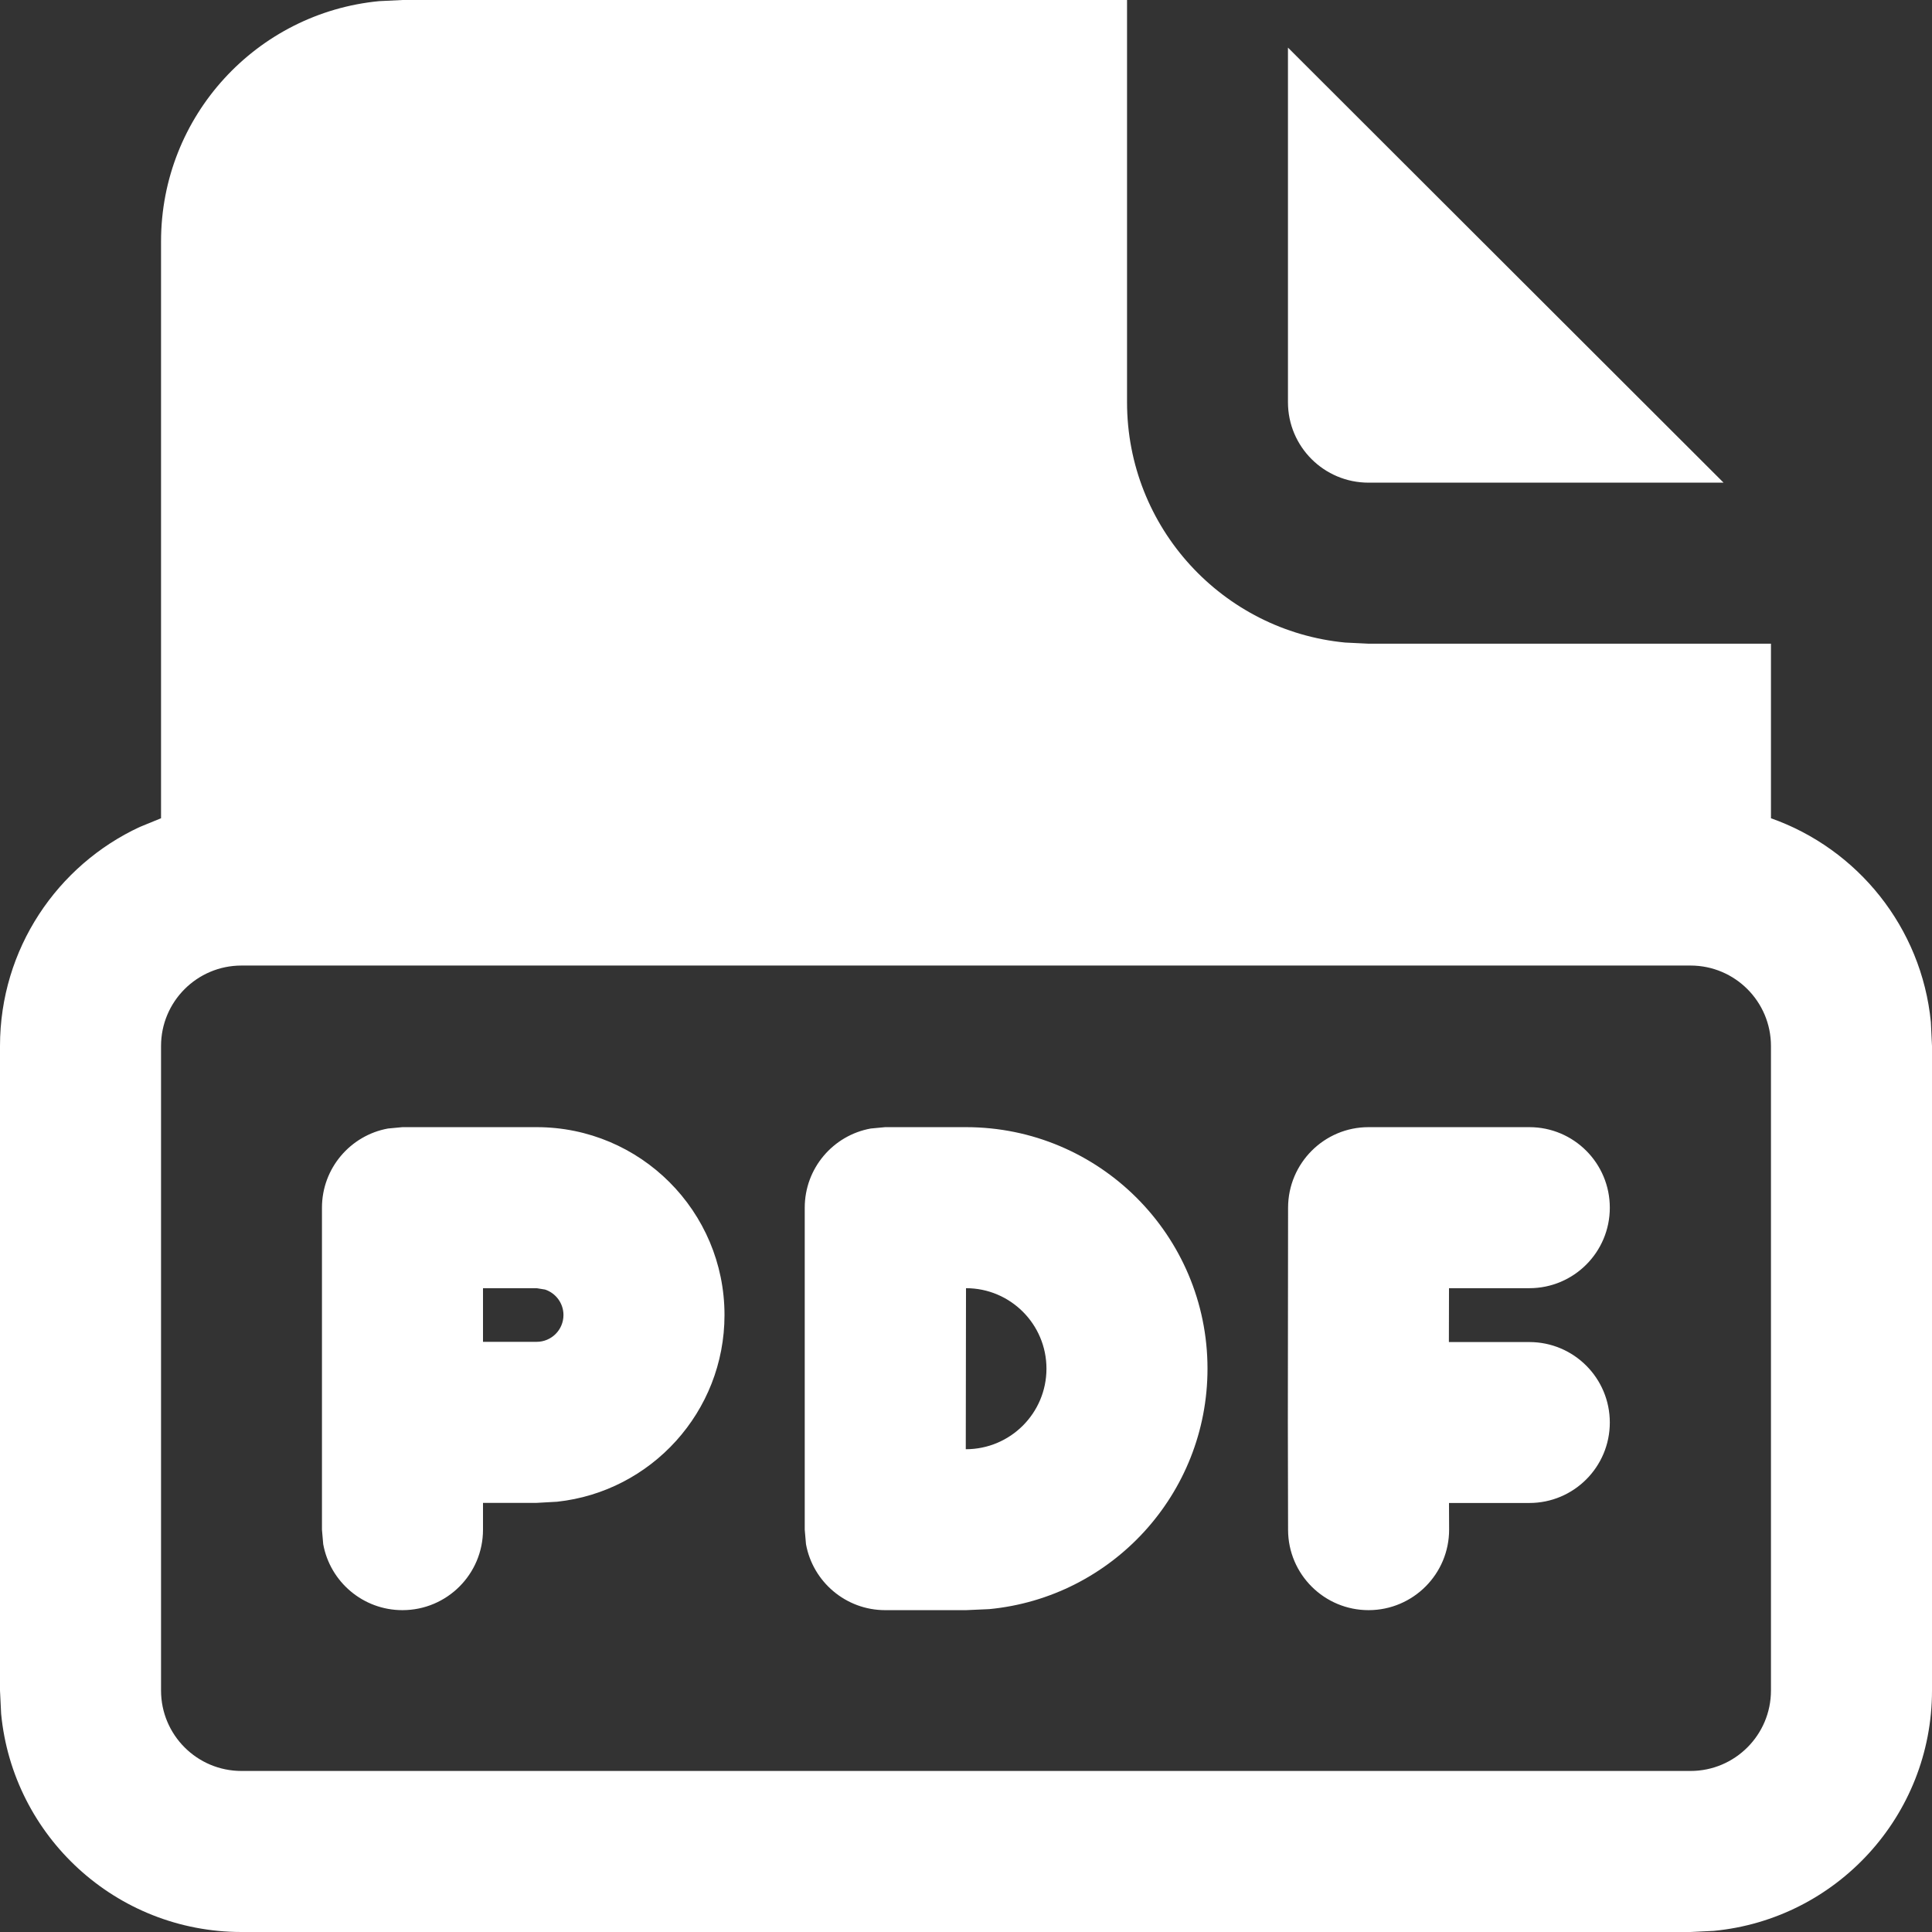 <svg width="17" height="17" viewBox="0 0 17 17" fill="none" xmlns="http://www.w3.org/2000/svg">
<rect x="0" y="0" width="17" height="17" fill="#333333" stroke="none"/>
<path d="M9.917 0V3.539C9.917 4.643 10.759 5.551 11.837 5.654L12.042 5.664H15.583V7.2C16.345 7.469 16.908 8.16 16.99 8.993L17 9.204V14.875C17 15.98 16.157 16.887 15.08 16.99L14.875 17H2.125C1.02 17 0.113 16.157 0.01 15.08L0 14.875V9.204C0 8.35 0.504 7.613 1.231 7.276L1.417 7.2V2.125C1.417 1.02 2.259 0.113 3.337 0.01L3.542 0H9.917ZM14.875 8.496H2.125C1.734 8.496 1.417 8.813 1.417 9.204V14.875C1.417 15.266 1.734 15.583 2.125 15.583H14.875C15.266 15.583 15.583 15.266 15.583 14.875V9.204C15.583 8.813 15.266 8.496 14.875 8.496ZM4.722 9.918C5.635 9.918 6.375 10.658 6.375 11.571C6.375 12.423 5.73 13.125 4.902 13.214L4.722 13.224H4.25V13.46C4.25 13.851 3.933 14.168 3.541 14.168C3.194 14.168 2.904 13.918 2.844 13.587L2.833 13.46V10.627C2.833 10.279 3.084 9.99 3.414 9.93L3.541 9.918H4.722ZM8.5 9.918C9.673 9.918 10.625 10.87 10.625 12.043C10.625 13.148 9.782 14.056 8.704 14.159L8.5 14.168H7.789C7.442 14.168 7.152 13.918 7.092 13.587L7.081 13.46V10.627C7.081 10.279 7.331 9.99 7.662 9.93L7.789 9.918H8.5ZM13.457 9.918C13.848 9.918 14.165 10.235 14.165 10.627C14.165 11.018 13.848 11.335 13.457 11.335H12.75L12.749 11.809H13.457C13.848 11.809 14.165 12.126 14.165 12.517C14.165 12.908 13.848 13.225 13.457 13.225H12.75L12.751 13.458C12.752 13.849 12.435 14.167 12.044 14.168C11.653 14.169 11.335 13.853 11.334 13.462L11.332 12.516L11.334 10.626C11.335 10.235 11.652 9.918 12.042 9.918H13.457ZM8.5 11.335L8.498 12.752C8.891 12.752 9.208 12.434 9.208 12.043C9.208 11.652 8.891 11.335 8.5 11.335ZM4.722 11.335H4.25V11.807H4.722C4.852 11.807 4.958 11.702 4.958 11.571C4.958 11.467 4.89 11.378 4.796 11.347L4.722 11.335ZM11.333 0.419L15.166 4.247H12.042C11.65 4.247 11.333 3.93 11.333 3.539V0.419Z" fill="white"/>
</svg>
